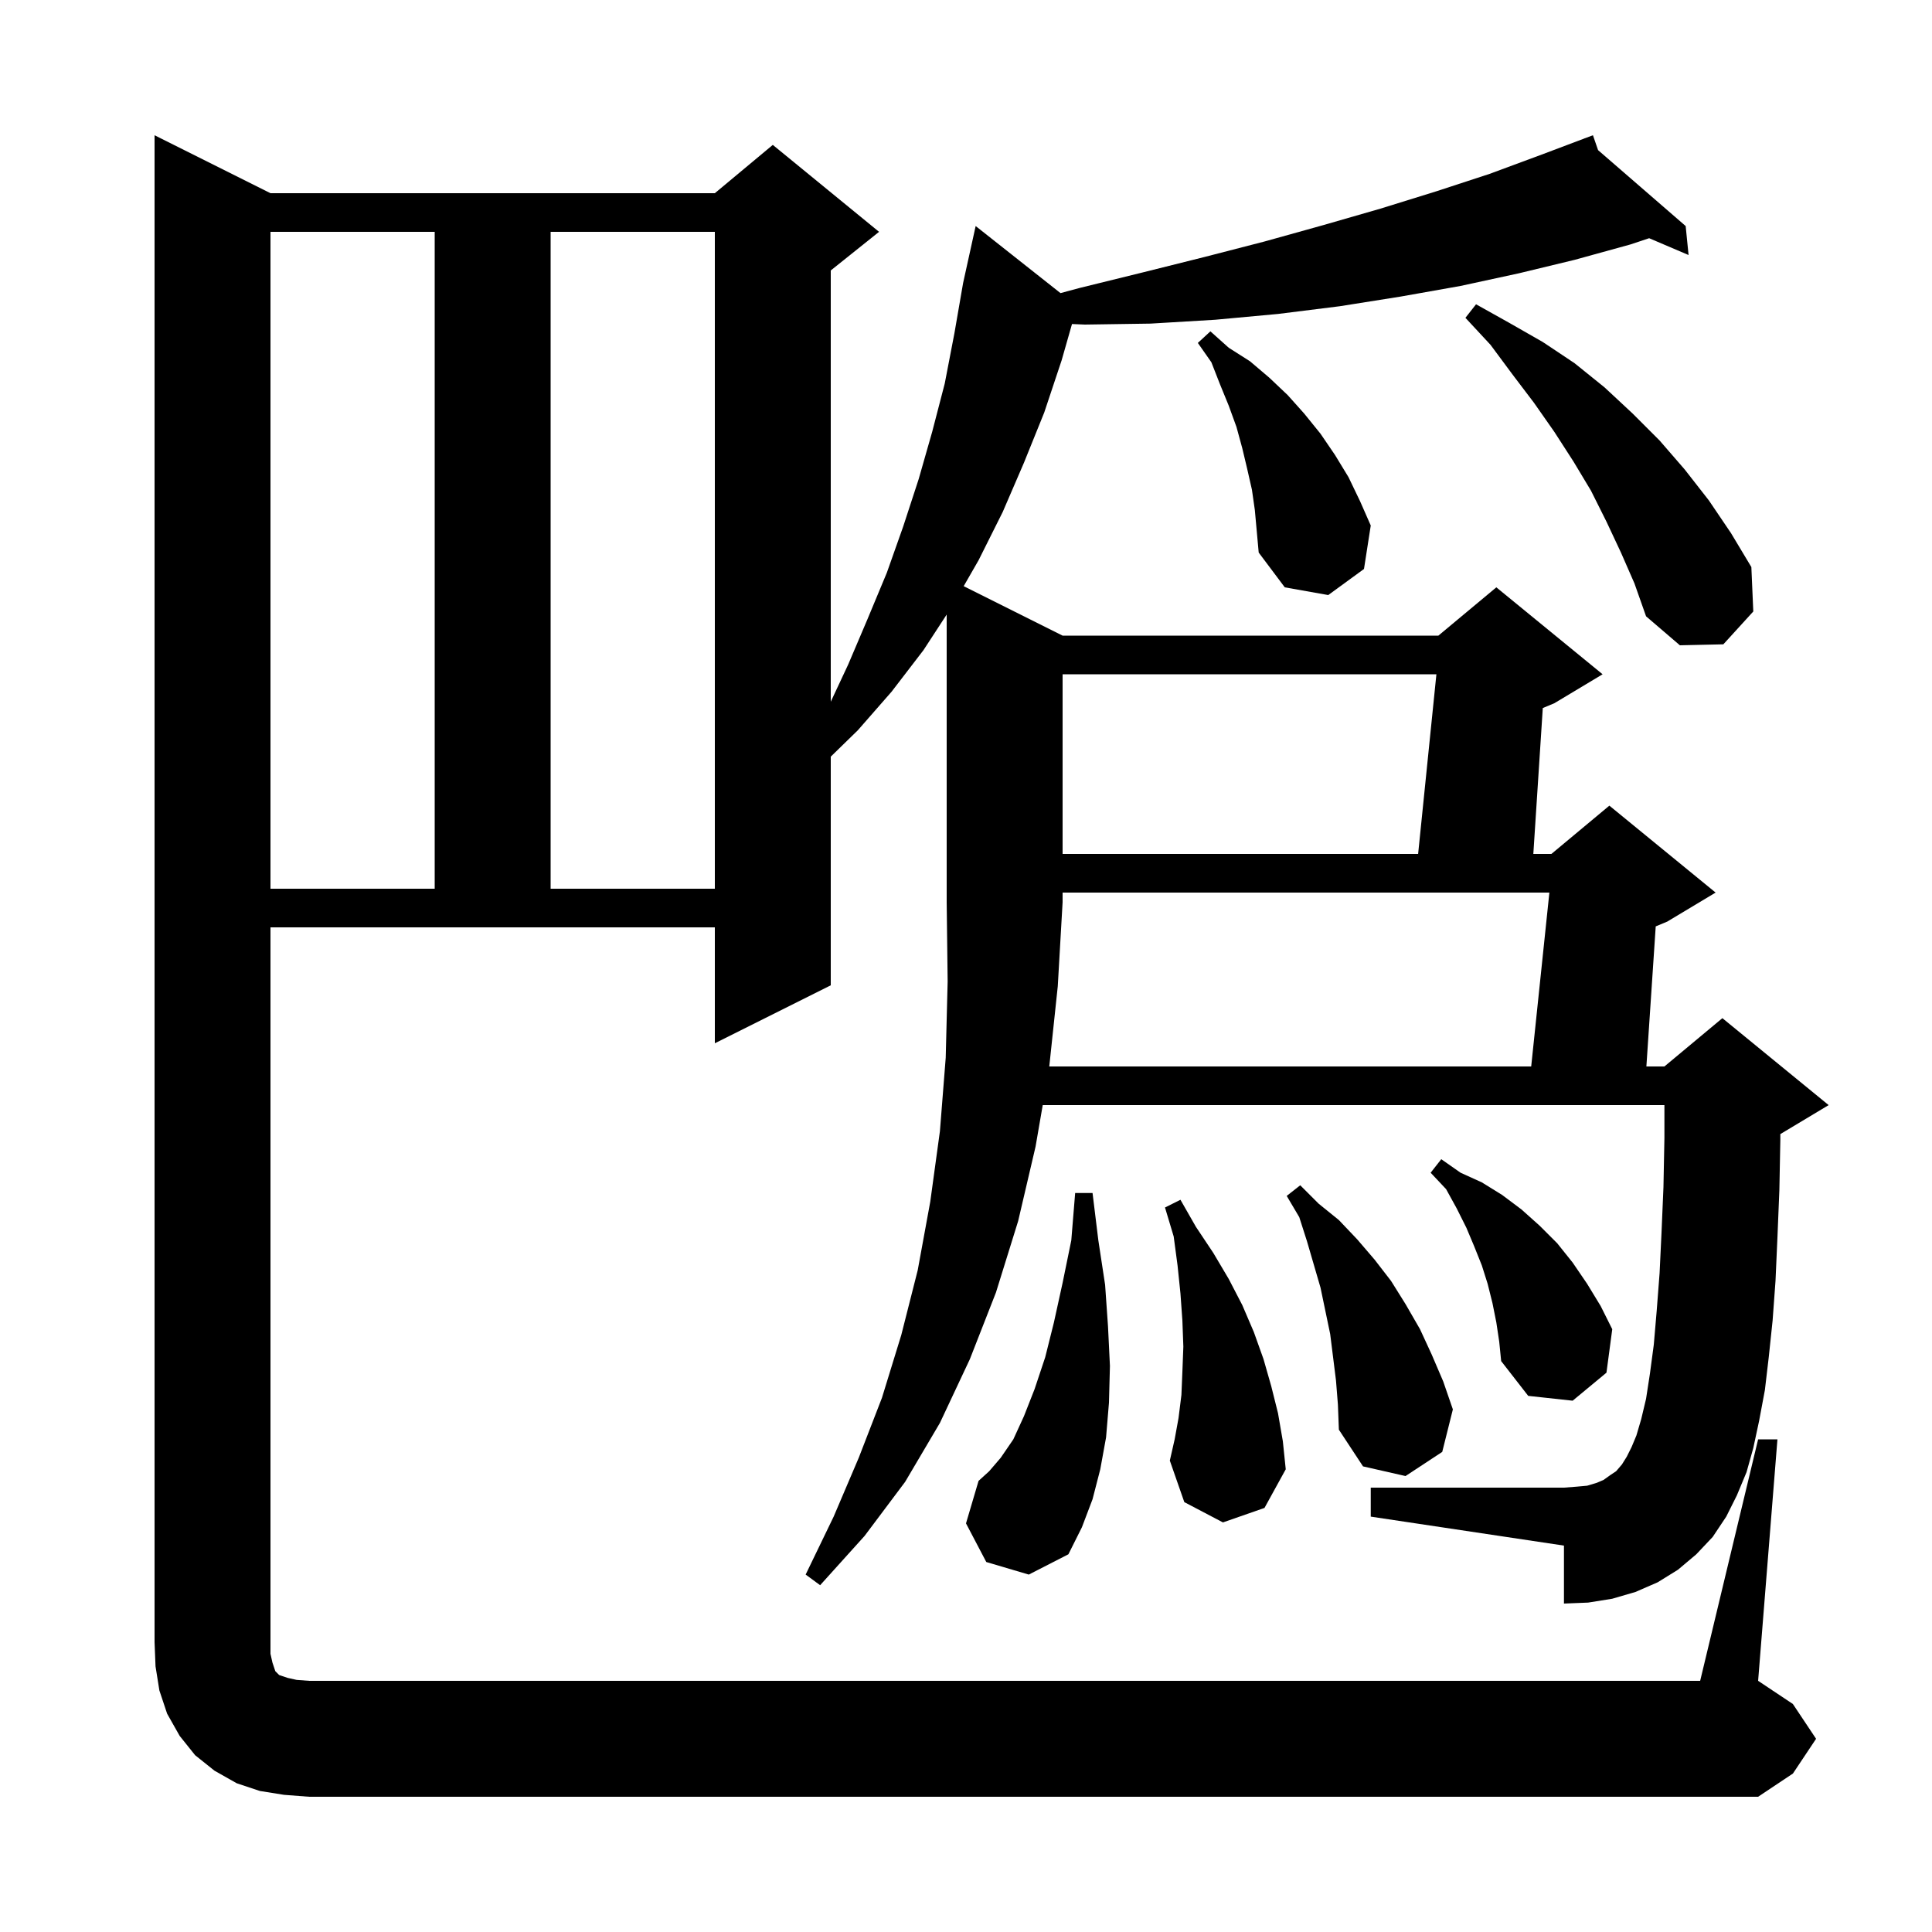 <svg xmlns="http://www.w3.org/2000/svg" xmlns:xlink="http://www.w3.org/1999/xlink" version="1.1" baseProfile="full" viewBox="0 0 200 200" width="200" height="200"><g fill="currentColor"><path d="M 108.621 110.4 L 158.509 110.4 L 160.391 92.4 L 110.0 92.4 L 110.0 93.4 L 109.5 102.1 Z M 102.1 161.7 L 100.0 157.7 L 101.3 153.3 L 102.4 152.3 L 103.6 150.9 L 104.9 149.0 L 106.0 146.6 L 107.1 143.8 L 108.2 140.5 L 109.1 136.9 L 110.0 132.8 L 110.9 128.4 L 111.3 123.5 L 113.1 123.5 L 113.7 128.4 L 114.4 133.0 L 114.7 137.3 L 114.9 141.4 L 114.8 145.2 L 114.5 148.8 L 113.9 152.1 L 113.1 155.2 L 112.0 158.1 L 110.6 160.9 L 106.5 163.0 Z M 138.3 142.9 L 137.7 138.1 L 136.7 133.3 L 135.3 128.5 L 134.5 126.0 L 133.2 123.8 L 134.6 122.7 L 136.5 124.6 L 138.6 126.3 L 140.5 128.3 L 142.3 130.4 L 144.0 132.6 L 145.5 135.0 L 147.0 137.6 L 148.2 140.2 L 149.4 143.0 L 150.4 145.9 L 149.3 150.3 L 145.5 152.8 L 141.1 151.8 L 138.6 148.0 L 138.5 145.4 Z M 126.6 157.6 L 122.6 155.5 L 121.1 151.2 L 121.6 149.0 L 122.0 146.8 L 122.3 144.4 L 122.4 142.0 L 122.5 139.4 L 122.4 136.7 L 122.2 133.9 L 121.9 131.0 L 121.5 128.0 L 120.6 125.0 L 122.2 124.2 L 123.8 127.0 L 125.6 129.7 L 127.2 132.4 L 128.6 135.1 L 129.8 137.9 L 130.8 140.7 L 131.6 143.5 L 132.3 146.3 L 132.8 149.2 L 133.1 152.1 L 130.9 156.1 Z M 154.9 136.9 L 154.5 134.9 L 154.0 132.9 L 153.4 131.0 L 152.6 129.0 L 151.8 127.1 L 150.8 125.1 L 149.7 123.1 L 148.1 121.4 L 149.2 120.0 L 151.2 121.4 L 153.4 122.4 L 155.5 123.7 L 157.5 125.2 L 159.4 126.9 L 161.2 128.7 L 162.8 130.7 L 164.3 132.9 L 165.7 135.2 L 166.9 137.6 L 166.3 142.1 L 162.8 145.0 L 158.2 144.5 L 155.4 140.9 L 155.2 138.9 Z M 28.0 24.0 L 28.0 92.0 L 45.0 92.0 L 45.0 24.0 Z M 57.0 24.0 L 57.0 92.0 L 74.0 92.0 L 74.0 24.0 Z M 110.0 69.8 L 110.0 88.4 L 146.804 88.4 L 148.696 69.8 Z M 167.8 57.2 L 166.3 54.0 L 164.7 50.8 L 162.9 47.8 L 160.9 44.7 L 158.8 41.7 L 156.6 38.8 L 154.3 35.7 L 151.7 32.9 L 152.8 31.5 L 156.2 33.4 L 159.7 35.4 L 163.0 37.6 L 166.1 40.1 L 169.0 42.8 L 171.8 45.6 L 174.4 48.6 L 176.9 51.8 L 179.2 55.2 L 181.3 58.7 L 181.5 63.3 L 178.4 66.7 L 173.9 66.8 L 170.4 63.8 L 169.2 60.4 Z M 129.6 50.7 L 129.1 48.5 L 128.6 46.4 L 128.0 44.2 L 127.2 42.0 L 126.3 39.8 L 125.4 37.5 L 124.0 35.5 L 125.3 34.3 L 127.2 36.0 L 129.4 37.4 L 131.4 39.1 L 133.3 40.9 L 135.0 42.8 L 136.7 44.9 L 138.2 47.1 L 139.6 49.4 L 140.8 51.9 L 141.9 54.4 L 141.2 58.9 L 137.5 61.6 L 133.0 60.8 L 130.3 57.2 L 129.9 52.8 Z M 28.0 171.2 L 28.2 172.1 L 28.5 173.0 L 28.9 173.4 L 29.8 173.7 L 30.7 173.9 L 32.0 174.0 L 176.0 174.0 L 182.0 149.0 L 184.0 149.0 L 182.0 174.0 L 185.6 176.4 L 188.0 180.0 L 185.6 183.6 L 182.0 186.0 L 32.0 186.0 L 29.4 185.8 L 26.9 185.4 L 24.5 184.6 L 22.2 183.3 L 20.2 181.7 L 18.6 179.7 L 17.3 177.4 L 16.5 175.0 L 16.1 172.5 L 16.0 170.0 L 16.0 14.0 L 28.0 20.0 L 74.0 20.0 L 80.0 15.0 L 91.0 24.0 L 86.0 28.0 L 86.0 72.645 L 87.8 68.8 L 89.8 64.1 L 91.8 59.3 L 93.5 54.5 L 95.1 49.6 L 96.5 44.7 L 97.8 39.7 L 98.8 34.5 L 99.7 29.3 L 101.0 23.4 L 109.782 30.342 L 111.8 29.8 L 118.3 28.2 L 124.7 26.6 L 130.9 25.0 L 137.0 23.3 L 142.9 21.6 L 148.7 19.8 L 154.2 18.0 L 159.6 16.0 L 164.015 14.334 L 164.0 14.3 L 164.032 14.328 L 164.9 14.0 L 165.432 15.541 L 174.5 23.4 L 174.8 26.4 L 170.72 24.66 L 168.8 25.3 L 163.0 26.9 L 157.2 28.3 L 151.2 29.6 L 145.0 30.7 L 138.7 31.7 L 132.3 32.5 L 125.8 33.1 L 119.1 33.5 L 112.3 33.6 L 110.973 33.543 L 109.9 37.3 L 108.1 42.7 L 106.0 47.9 L 103.8 53.0 L 101.3 58.0 L 99.76 60.68 L 110.0 65.8 L 148.9 65.8 L 154.9 60.8 L 165.9 69.8 L 160.9 72.8 L 159.709 73.296 L 158.73 88.4 L 160.6 88.4 L 166.6 83.4 L 177.6 92.4 L 172.6 95.4 L 171.4 95.9 L 170.433 110.4 L 172.3 110.4 L 178.3 105.4 L 189.3 114.4 L 184.3 117.4 L 184.3 118.0 L 184.2 123.2 L 184.0 128.1 L 183.8 132.6 L 183.5 136.7 L 183.1 140.5 L 182.7 143.9 L 182.1 147.1 L 181.5 149.9 L 180.8 152.4 L 179.8 154.8 L 178.7 157.0 L 177.3 159.1 L 175.6 160.9 L 173.7 162.5 L 171.6 163.8 L 169.3 164.8 L 166.9 165.5 L 164.4 165.9 L 161.9 166.0 L 161.9 160.0 L 141.9 157.0 L 141.9 154.0 L 161.9 154.0 L 163.2 153.9 L 164.3 153.8 L 165.3 153.5 L 166.0 153.2 L 166.7 152.7 L 167.3 152.3 L 167.9 151.6 L 168.4 150.8 L 168.9 149.8 L 169.4 148.6 L 169.9 146.9 L 170.4 144.8 L 170.8 142.2 L 171.2 139.2 L 171.5 135.7 L 171.8 131.8 L 172.0 127.6 L 172.2 122.9 L 172.3 117.8 L 172.3 114.4 L 107.943 114.4 L 107.2 118.7 L 105.4 126.4 L 103.1 133.8 L 100.4 140.7 L 97.3 147.3 L 93.7 153.4 L 89.5 159.0 L 84.9 164.1 L 83.4 163.0 L 86.3 157.0 L 88.9 150.9 L 91.3 144.7 L 93.3 138.2 L 95.0 131.5 L 96.3 124.4 L 97.3 117.1 L 97.9 109.5 L 98.1 101.6 L 98.0 93.4 L 98.0 63.62 L 95.6 67.3 L 92.3 71.6 L 88.8 75.6 L 86.0 78.328 L 86.0 102.0 L 74.0 108.0 L 74.0 96.0 L 28.0 96.0 Z "/></g></svg>